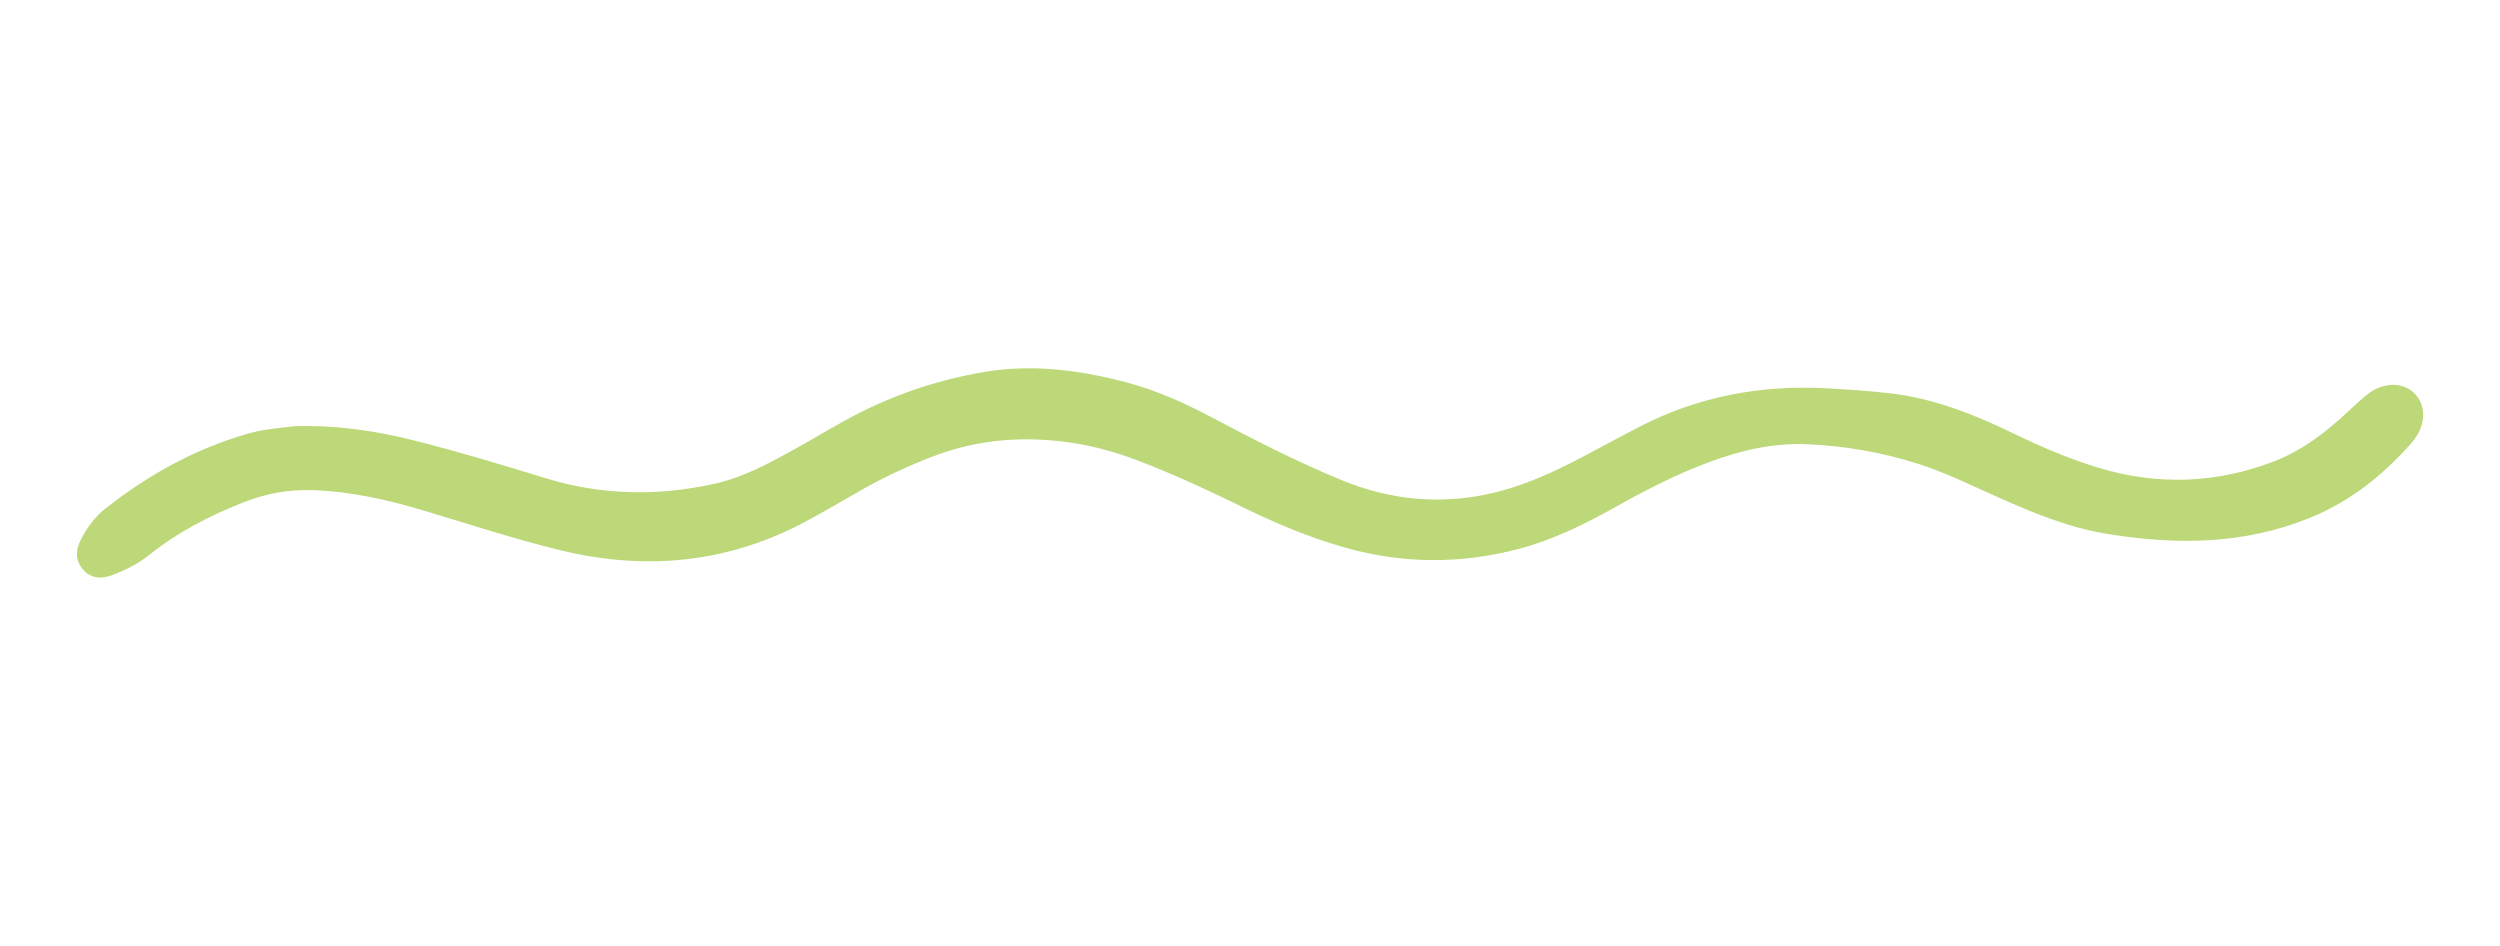 <?xml version="1.0" encoding="UTF-8"?> <svg xmlns="http://www.w3.org/2000/svg" id="_Слой_1" data-name="Слой 1" viewBox="0 0 841.89 318.54"><defs><style> .cls-1 { fill: #bcd879; } </style></defs><path class="cls-1" d="M99.1,143.52c13.97-.42,27.22,1.5,40.34,4.8,14.93,3.76,29.65,8.21,44.37,12.74,18.68,5.75,37.64,6.08,56.69,1.88,9.45-2.08,17.9-6.62,26.28-11.22,7.67-4.21,15.08-8.88,22.9-12.81,13.13-6.59,26.94-11.11,41.41-13.59,16.3-2.8,32.29-.76,48.11,3.41,10.08,2.66,19.53,6.87,28.73,11.75,14.46,7.67,29.05,15.14,44.19,21.34,15.8,6.47,32.36,8.16,49.1,4.53,11.61-2.52,22.4-7.49,32.86-13.09,6-3.21,12-6.42,18.04-9.55,19.79-10.24,40.88-14.14,63.03-12.94,7.12,.39,14.23,.86,21.31,1.68,14.37,1.67,27.64,6.79,40.53,13.02,9.64,4.66,19.43,8.95,29.69,12.05,19.92,6.02,39.66,5.33,59.09-2.14,9.69-3.73,17.72-10.01,25.22-17.03,1.89-1.77,3.81-3.52,5.79-5.19,1.88-1.58,4.03-2.73,6.45-3.27,8.16-1.83,14.56,4.93,12.34,12.99-.66,2.4-1.91,4.49-3.52,6.32-9.65,10.94-20.65,19.73-34.49,25.3-22.22,8.95-44.76,9.04-67.86,5.3-12.98-2.1-24.9-7.02-36.75-12.29-8.88-3.95-17.57-8.3-26.87-11.27-12.28-3.92-24.84-6.11-37.69-6.65-11.36-.47-22.19,2.08-32.77,6.01-10.82,4.01-21.05,9.23-31.1,14.86-10.48,5.87-21.19,11.23-32.88,14.33-19.55,5.18-39.02,5.14-58.56-.35-11.92-3.35-23.23-8.1-34.31-13.51-12.09-5.9-24.26-11.6-36.87-16.32-12.3-4.6-24.93-6.86-38.06-6.65-11,.17-21.56,2.4-31.71,6.51-7.66,3.1-15.16,6.57-22.33,10.72-5.89,3.4-11.79,6.8-17.77,10.05-26.46,14.37-54.37,17.12-83.38,10.04-15.43-3.76-30.53-8.72-45.73-13.28-12.13-3.64-24.42-6.43-37.16-6.93-8.25-.32-16.15,1.07-23.77,4.09-11.34,4.49-22.12,10.02-31.71,17.69-3.84,3.07-8.17,5.24-12.77,6.91-3.48,1.27-6.78,1.04-9.39-1.81-2.75-3-2.73-6.51-1.02-9.96,2.03-4.1,4.72-7.83,8.31-10.66,14.51-11.45,30.44-20.27,48.31-25.36,5.17-1.48,10.52-1.84,15.41-2.44Z"></path></svg> 